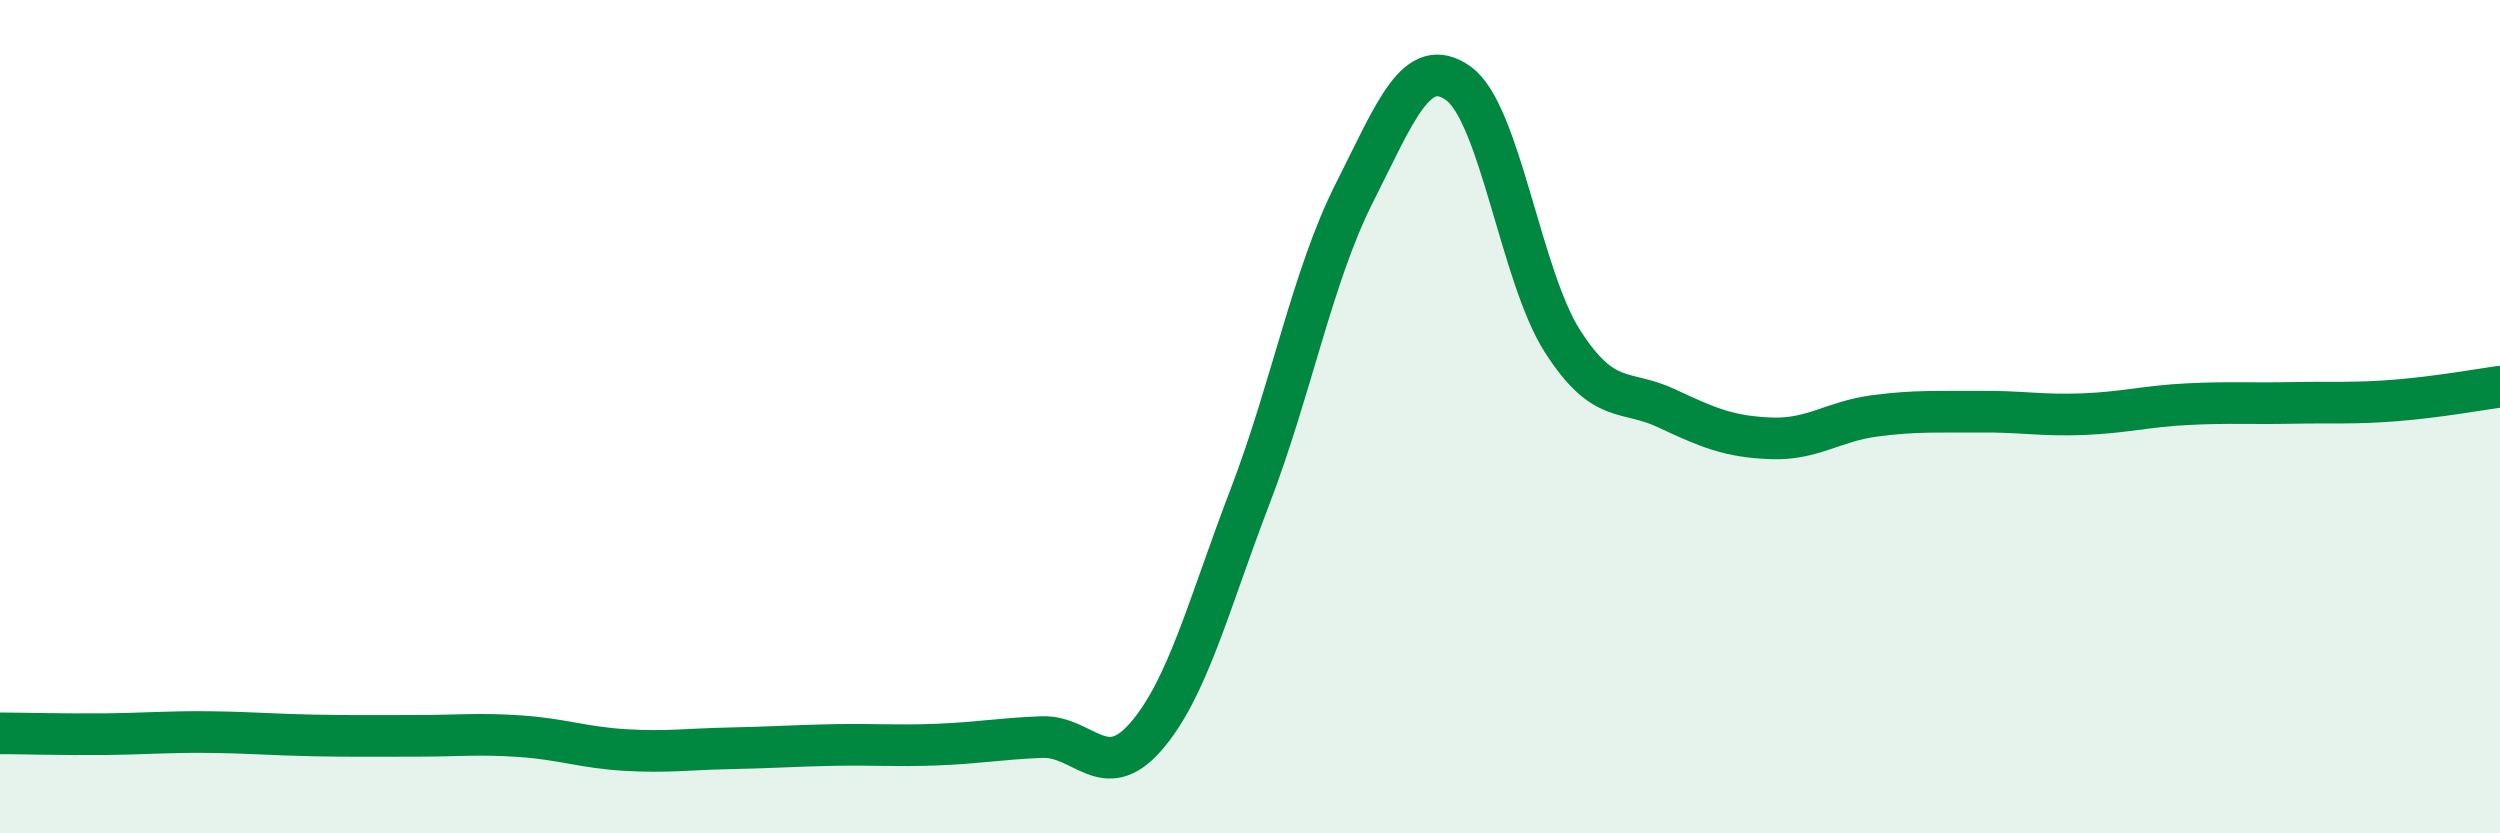 
    <svg width="60" height="20" viewBox="0 0 60 20" xmlns="http://www.w3.org/2000/svg">
      <path
        d="M 0,17.6 C 0.5,17.6 1.5,17.63 2.5,17.62 C 3.5,17.61 4,17.56 5,17.57 C 6,17.58 6.5,17.63 7.5,17.65 C 8.5,17.67 9,17.66 10,17.66 C 11,17.66 11.5,17.6 12.5,17.67 C 13.5,17.74 14,17.94 15,18 C 16,18.06 16.5,17.98 17.5,17.96 C 18.5,17.94 19,17.9 20,17.88 C 21,17.86 21.5,17.91 22.5,17.87 C 23.5,17.83 24,17.73 25,17.69 C 26,17.65 26.5,18.83 27.5,17.68 C 28.5,16.53 29,14.53 30,11.92 C 31,9.31 31.5,6.62 32.5,4.64 C 33.5,2.66 34,1.29 35,2 C 36,2.71 36.5,6.63 37.5,8.19 C 38.5,9.75 39,9.33 40,9.8 C 41,10.27 41.5,10.48 42.5,10.52 C 43.5,10.56 44,10.11 45,9.98 C 46,9.85 46.5,9.89 47.5,9.88 C 48.5,9.87 49,9.98 50,9.94 C 51,9.9 51.5,9.75 52.5,9.7 C 53.5,9.65 54,9.69 55,9.67 C 56,9.65 56.5,9.69 57.5,9.61 C 58.5,9.53 59.5,9.35 60,9.28L60 20L0 20Z"
        fill="#008740"
        opacity="0.1"
        stroke-linecap="round"
        stroke-linejoin="round"
      />
      <path
        d="M 0,17.6 C 0.5,17.6 1.5,17.63 2.5,17.62 C 3.5,17.61 4,17.56 5,17.57 C 6,17.58 6.5,17.63 7.5,17.65 C 8.5,17.67 9,17.66 10,17.66 C 11,17.66 11.5,17.6 12.5,17.67 C 13.5,17.74 14,17.94 15,18 C 16,18.06 16.5,17.98 17.5,17.96 C 18.5,17.94 19,17.9 20,17.88 C 21,17.86 21.5,17.91 22.5,17.87 C 23.5,17.83 24,17.73 25,17.69 C 26,17.65 26.5,18.83 27.5,17.68 C 28.5,16.53 29,14.53 30,11.92 C 31,9.31 31.5,6.62 32.5,4.64 C 33.5,2.66 34,1.29 35,2 C 36,2.71 36.5,6.63 37.5,8.19 C 38.5,9.75 39,9.33 40,9.8 C 41,10.27 41.5,10.48 42.5,10.52 C 43.5,10.56 44,10.11 45,9.98 C 46,9.85 46.5,9.89 47.5,9.88 C 48.5,9.87 49,9.98 50,9.94 C 51,9.9 51.5,9.75 52.5,9.7 C 53.5,9.65 54,9.69 55,9.67 C 56,9.65 56.5,9.69 57.5,9.61 C 58.5,9.53 59.5,9.35 60,9.28"
        stroke="#008740"
        stroke-width="1"
        fill="none"
        stroke-linecap="round"
        stroke-linejoin="round"
      />
    </svg>
  